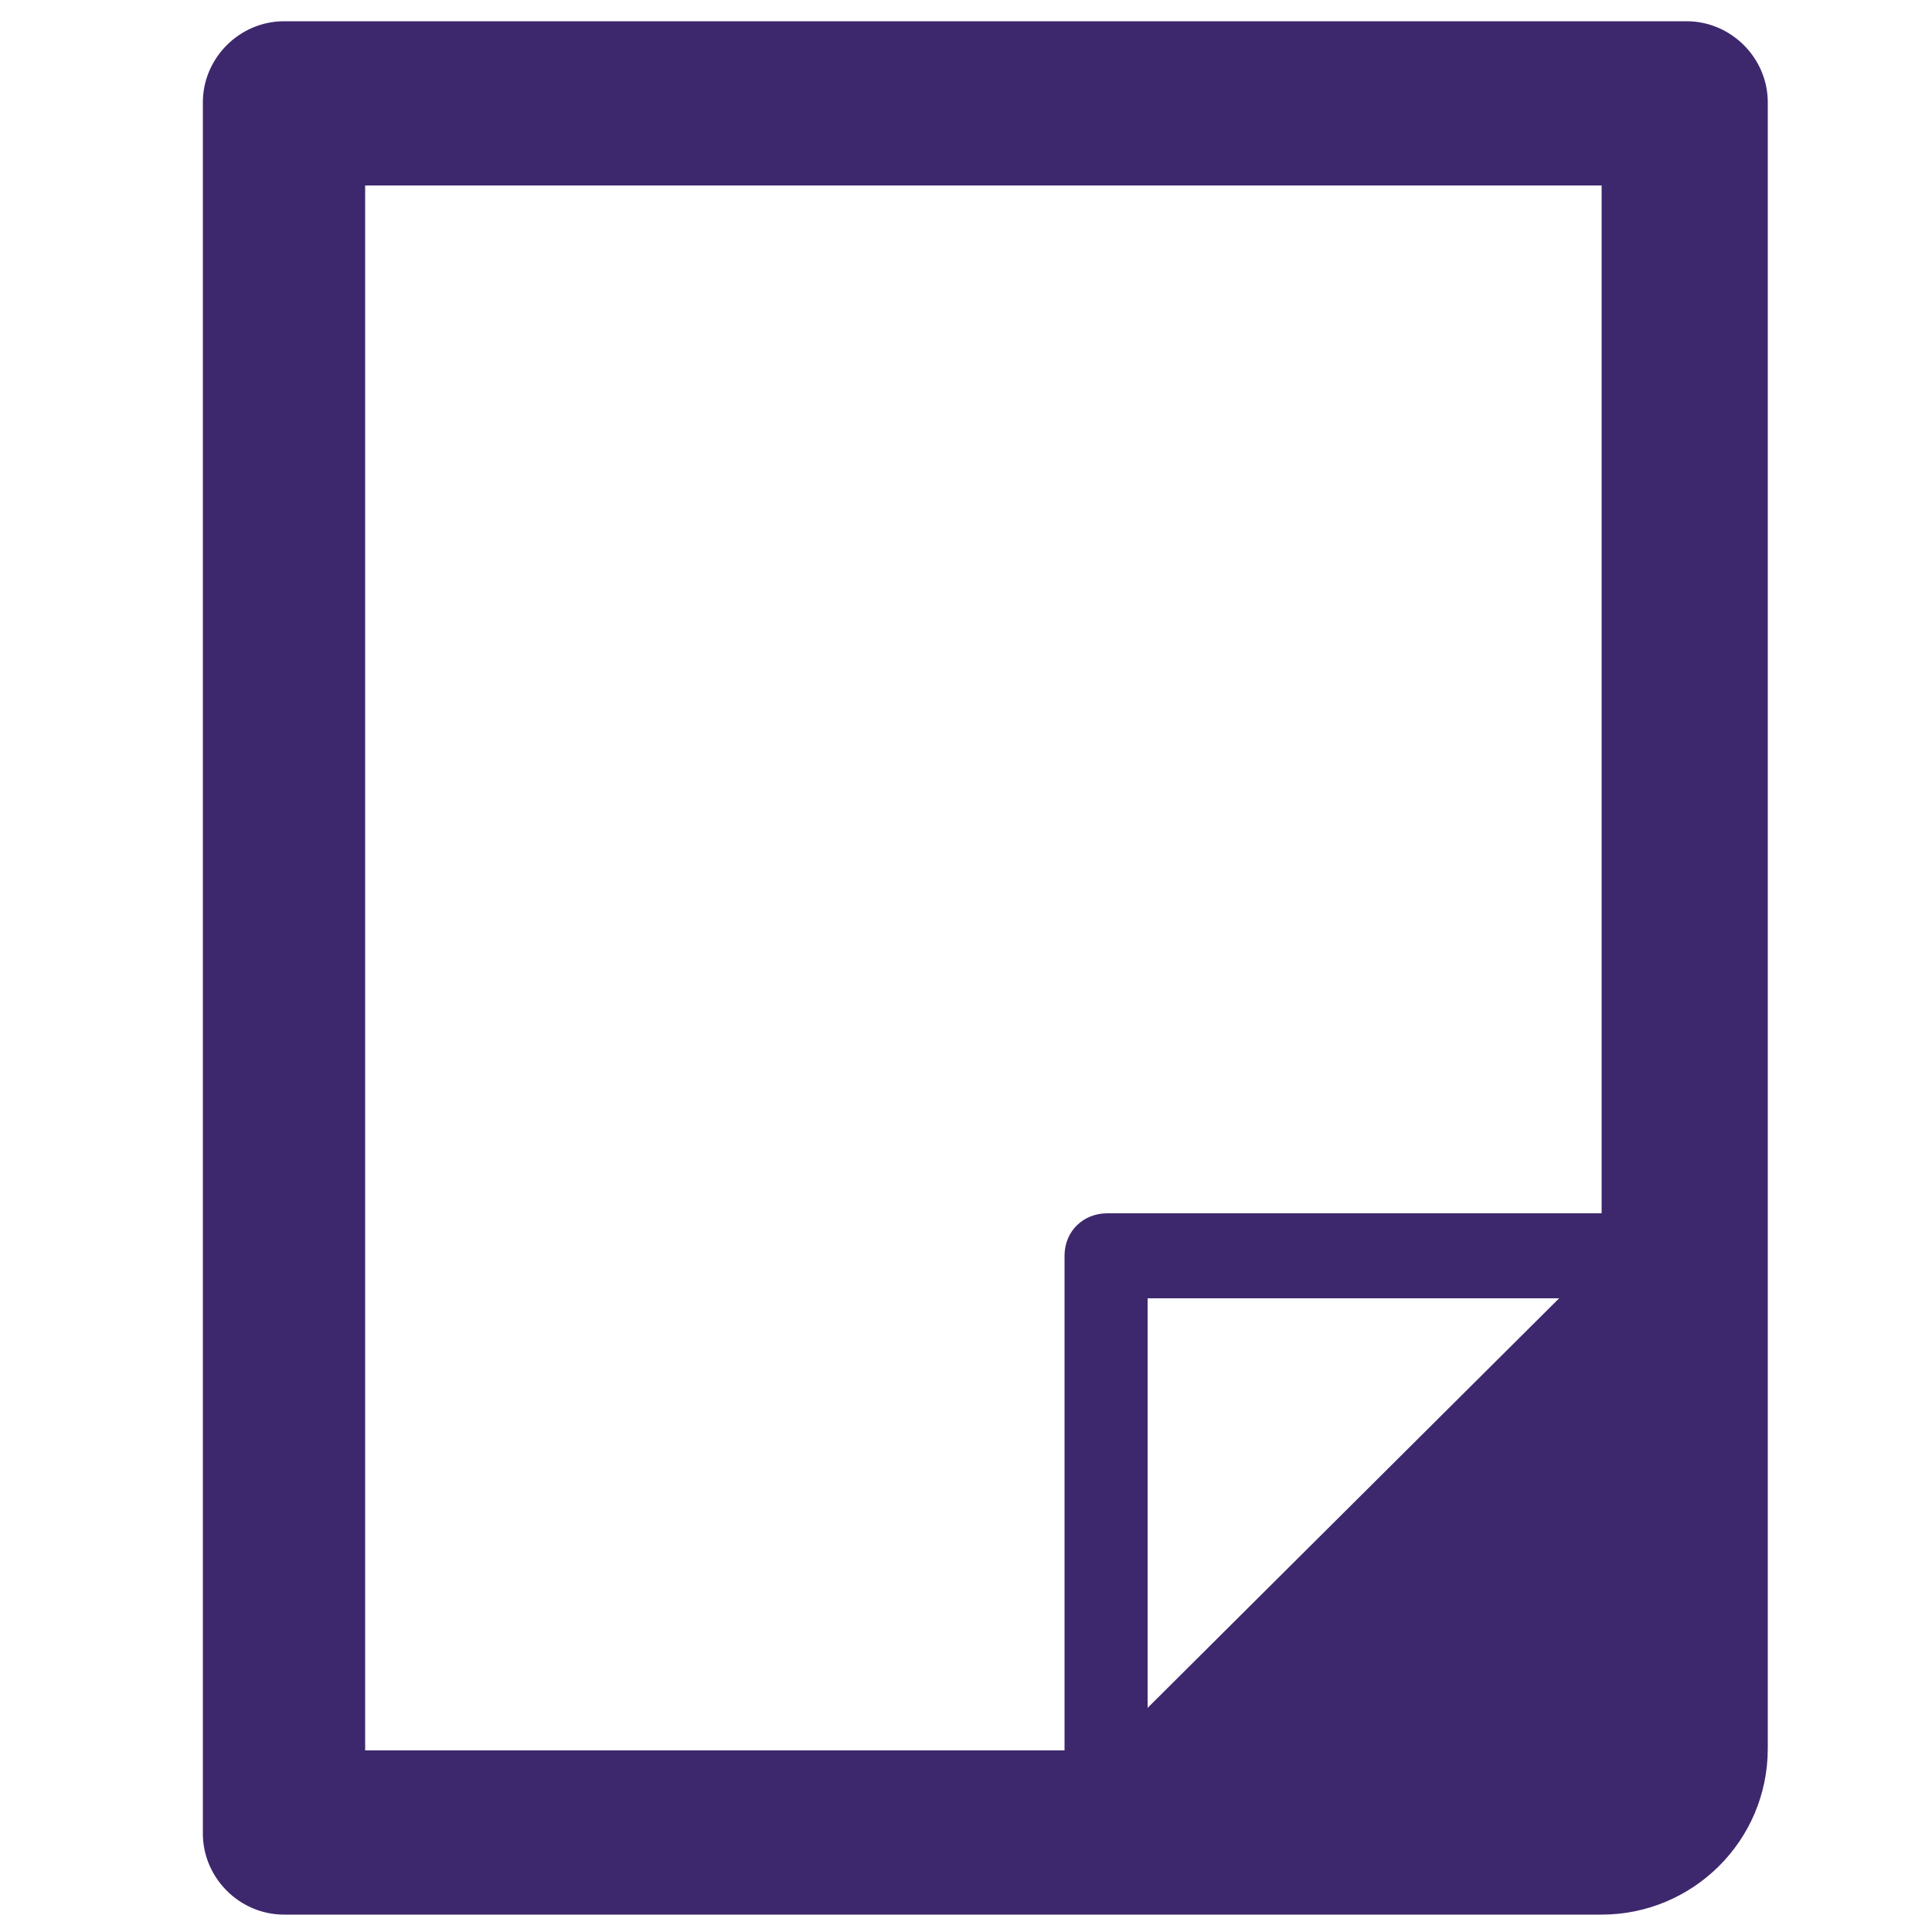 <svg xmlns="http://www.w3.org/2000/svg" xml:space="preserve" style="max-width:64px" viewBox="0 0 100 100"><path d="M14.7 1.1c-2.3 0-4.2 1.9-4.2 4.2v89.6c0 2.3 1.9 4.2 4.2 4.2h68.2c4.7 0 8.6-3.8 8.6-8.6V5.3c0-2.3-1.9-4.2-4.2-4.2H14.7zm4.2 89.5v-81h64v53.2H57.3c-1.2 0-2.2.9-2.2 2.2v25.6H18.9zm61.8-23.4L59.4 88.4V67.2h21.3z" style="fill:#3d286d"/></svg>